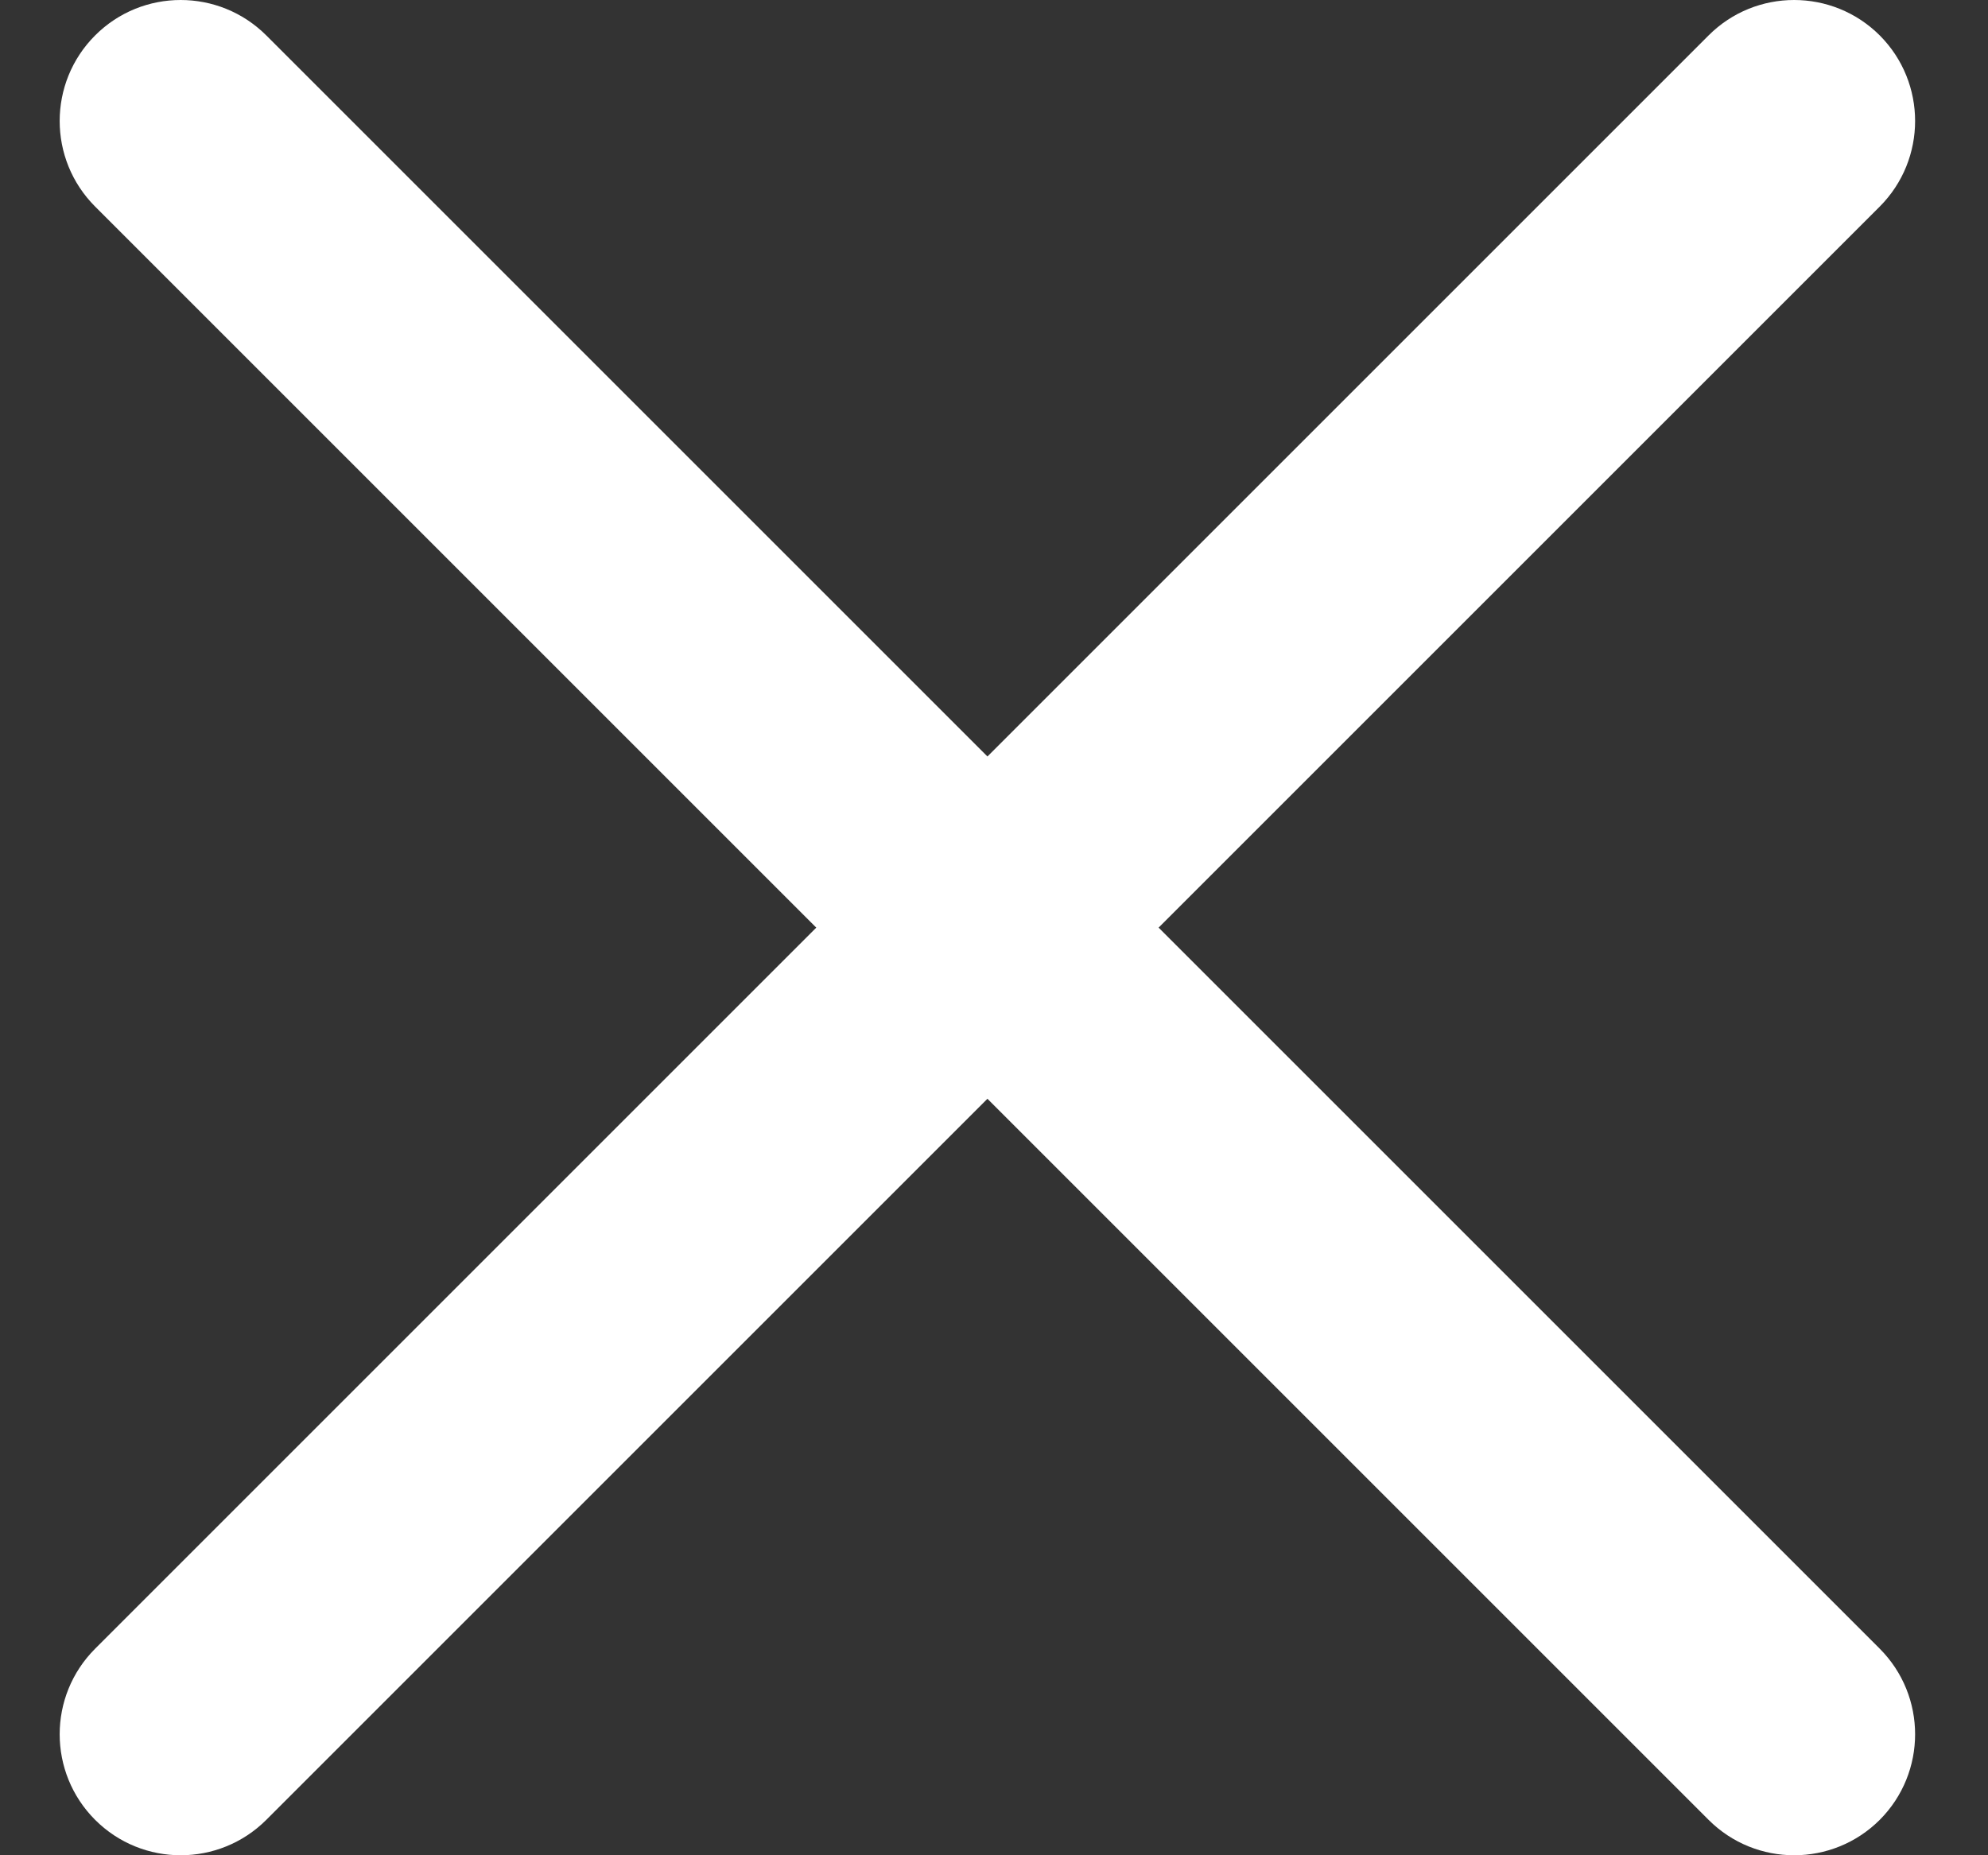 <svg width="15" height="14" viewBox="0 0 15 14" fill="none" xmlns="http://www.w3.org/2000/svg">
    <rect x="0" y="0" width="15" height="14" fill="#333333" stroke="none"/>
    <path d="M0.718 12.441C0.361 12.798 0.361 13.376 0.718 13.733C1.074 14.089 1.652 14.089 2.009 13.733L0.718 12.441ZM8.096 7.646C8.452 7.289 8.452 6.711 8.096 6.354C7.739 5.998 7.161 5.998 6.805 6.354L8.096 7.646ZM6.805 6.354C6.448 6.711 6.448 7.289 6.805 7.646C7.161 8.002 7.739 8.002 8.096 7.646L6.805 6.354ZM14.183 1.559C14.539 1.202 14.539 0.624 14.183 0.267C13.826 -0.089 13.248 -0.089 12.892 0.267L14.183 1.559ZM8.096 6.354C7.739 5.998 7.161 5.998 6.805 6.354C6.448 6.711 6.448 7.289 6.805 7.646L8.096 6.354ZM12.892 13.733C13.248 14.089 13.826 14.089 14.183 13.733C14.539 13.376 14.539 12.798 14.183 12.441L12.892 13.733ZM6.805 7.646C7.161 8.002 7.739 8.002 8.096 7.646C8.452 7.289 8.452 6.711 8.096 6.354L6.805 7.646ZM2.009 0.267C1.652 -0.089 1.074 -0.089 0.718 0.267C0.361 0.624 0.361 1.202 0.718 1.559L2.009 0.267ZM2.009 13.733L8.096 7.646L6.805 6.354L0.718 12.441L2.009 13.733ZM8.096 7.646L14.183 1.559L12.892 0.267L6.805 6.354L8.096 7.646ZM6.805 7.646L12.892 13.733L14.183 12.441L8.096 6.354L6.805 7.646ZM8.096 6.354L2.009 0.267L0.718 1.559L6.805 7.646L8.096 6.354Z" fill="white"/>
    </svg>
    